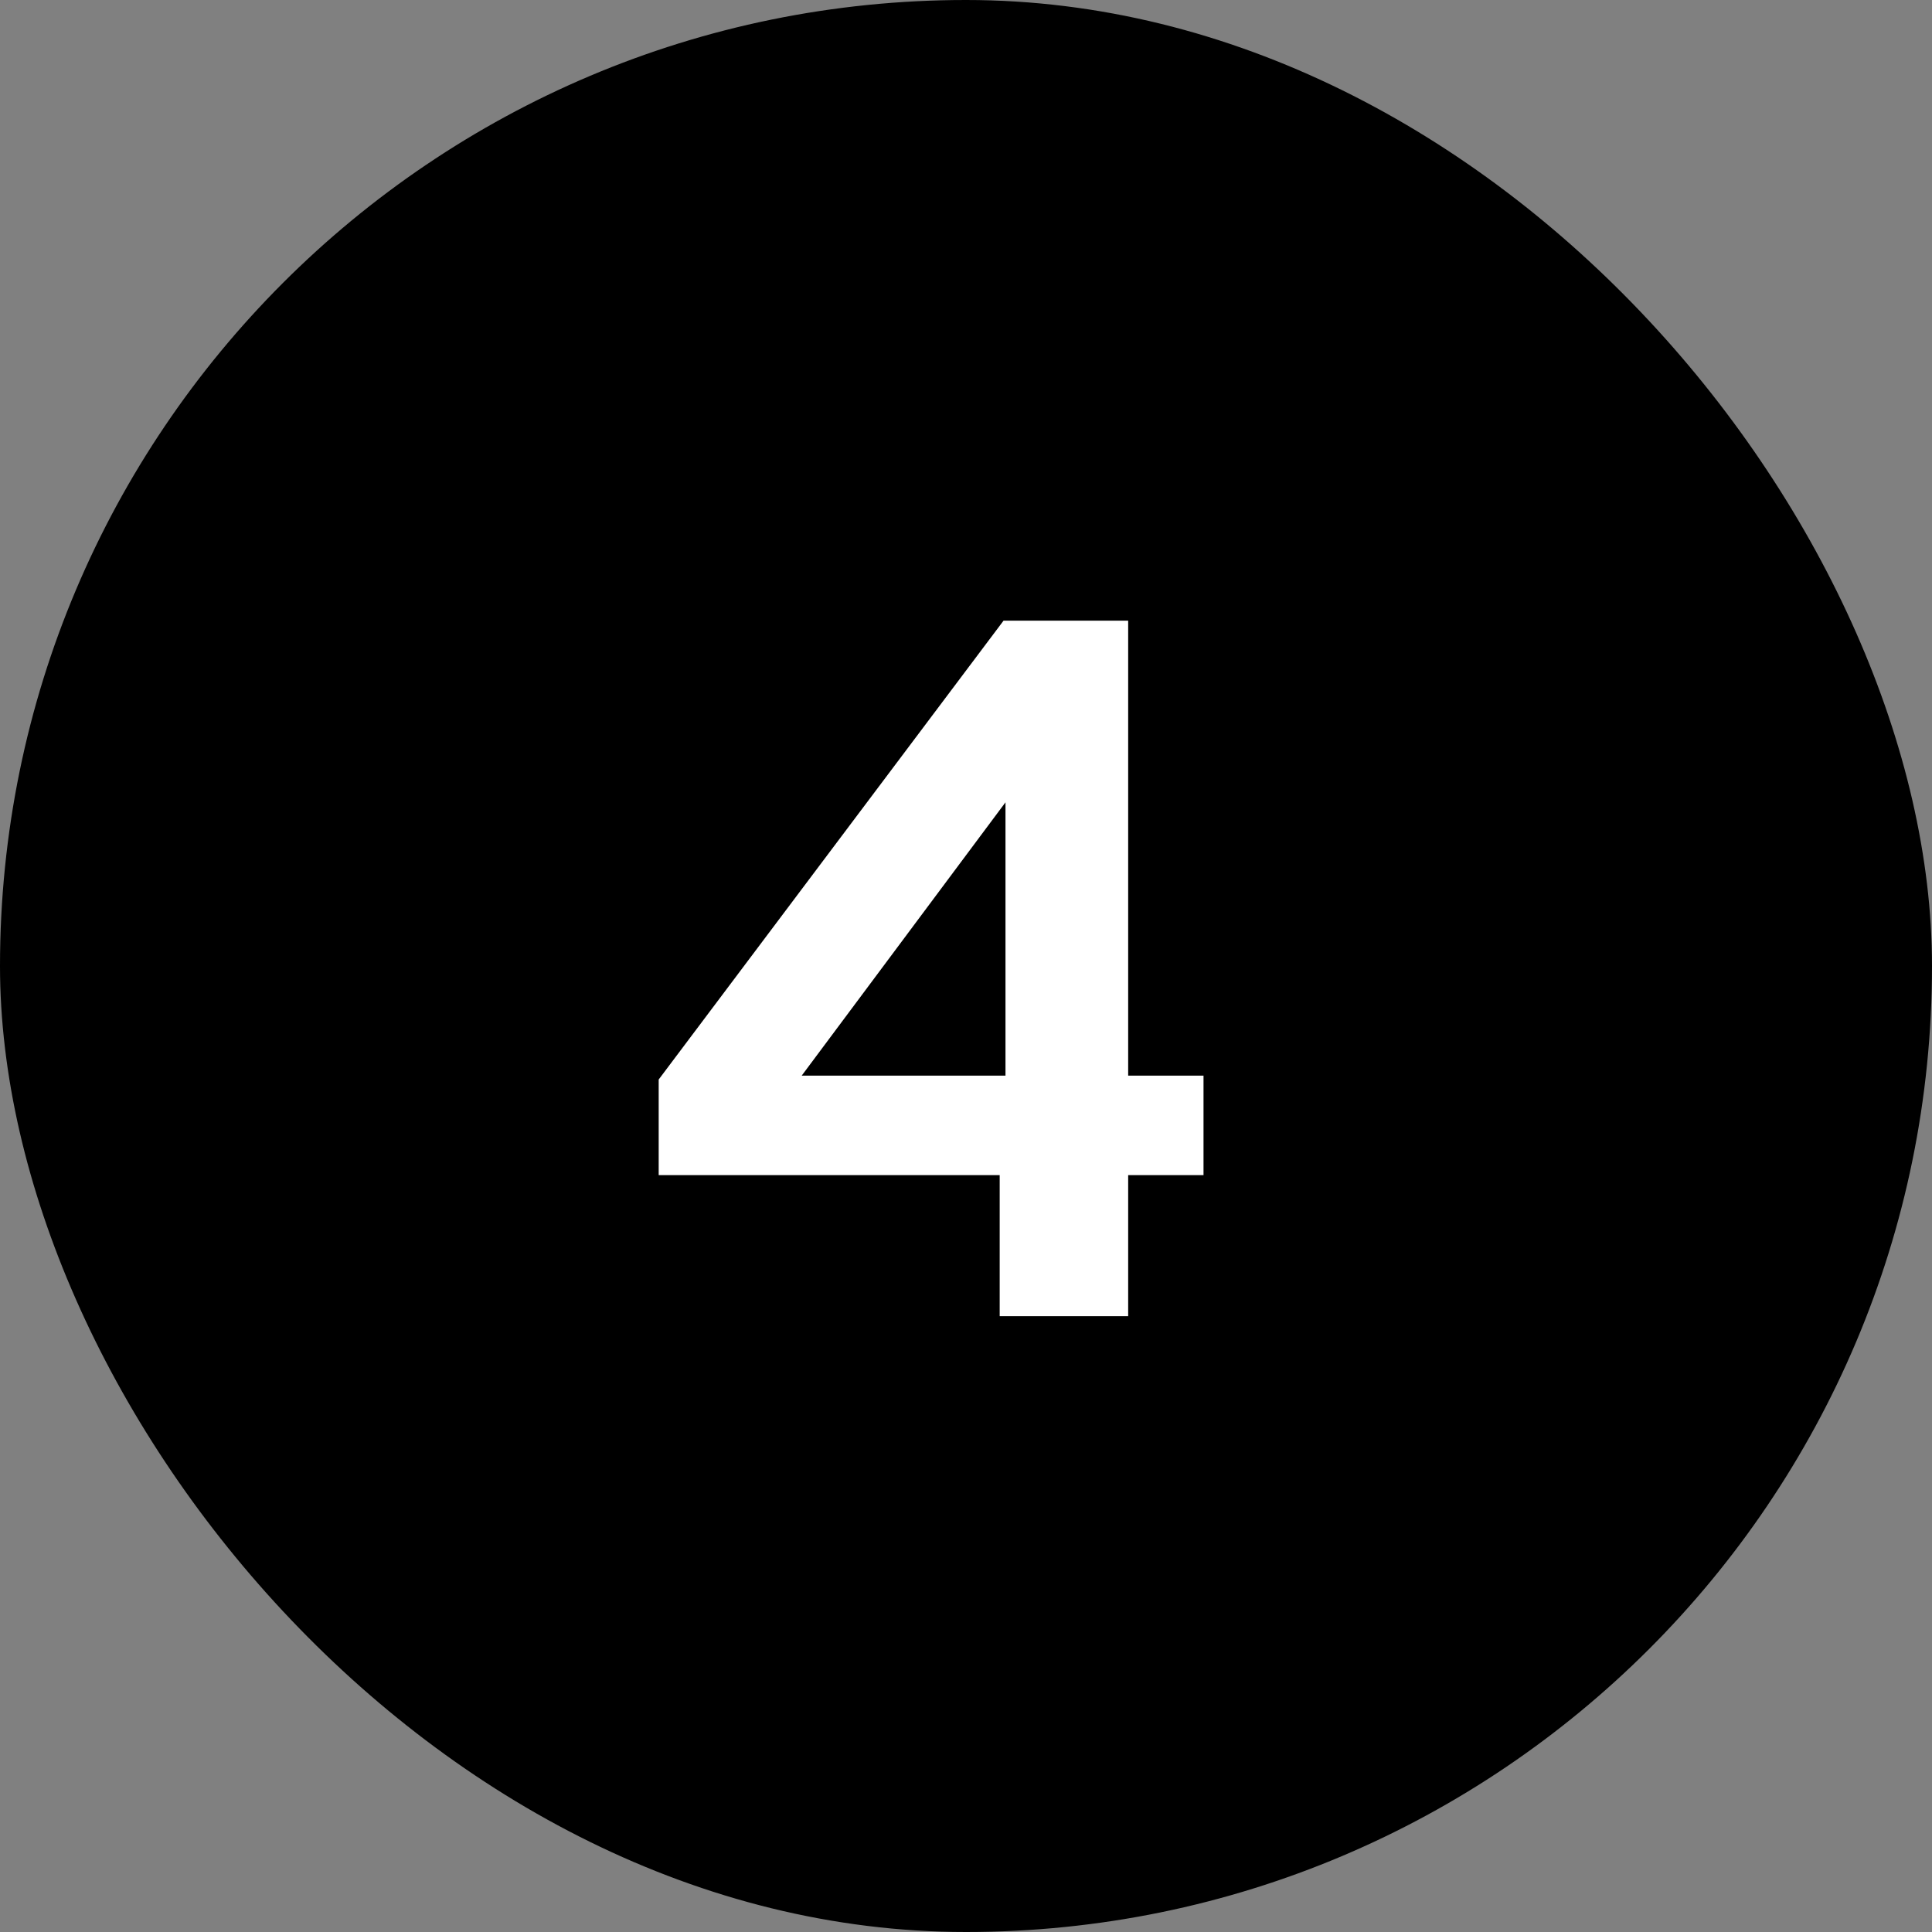 <svg xmlns="http://www.w3.org/2000/svg" fill="none" viewBox="0 0 80 80" height="80" width="80">
<rect x="0" y="0" width="80" height="80" fill="#808080" stroke="none"/>
<rect fill="black" rx="40" height="80" width="80"></rect>
<path fill="white" d="M41.395 54.5V46.9L41.635 46.1V29.66L43.635 30.54L31.795 46.42L29.515 44.54H49.835V48.66H27.275V44.7L41.555 25.7H46.715V54.5H41.395Z"></path>
</svg>

